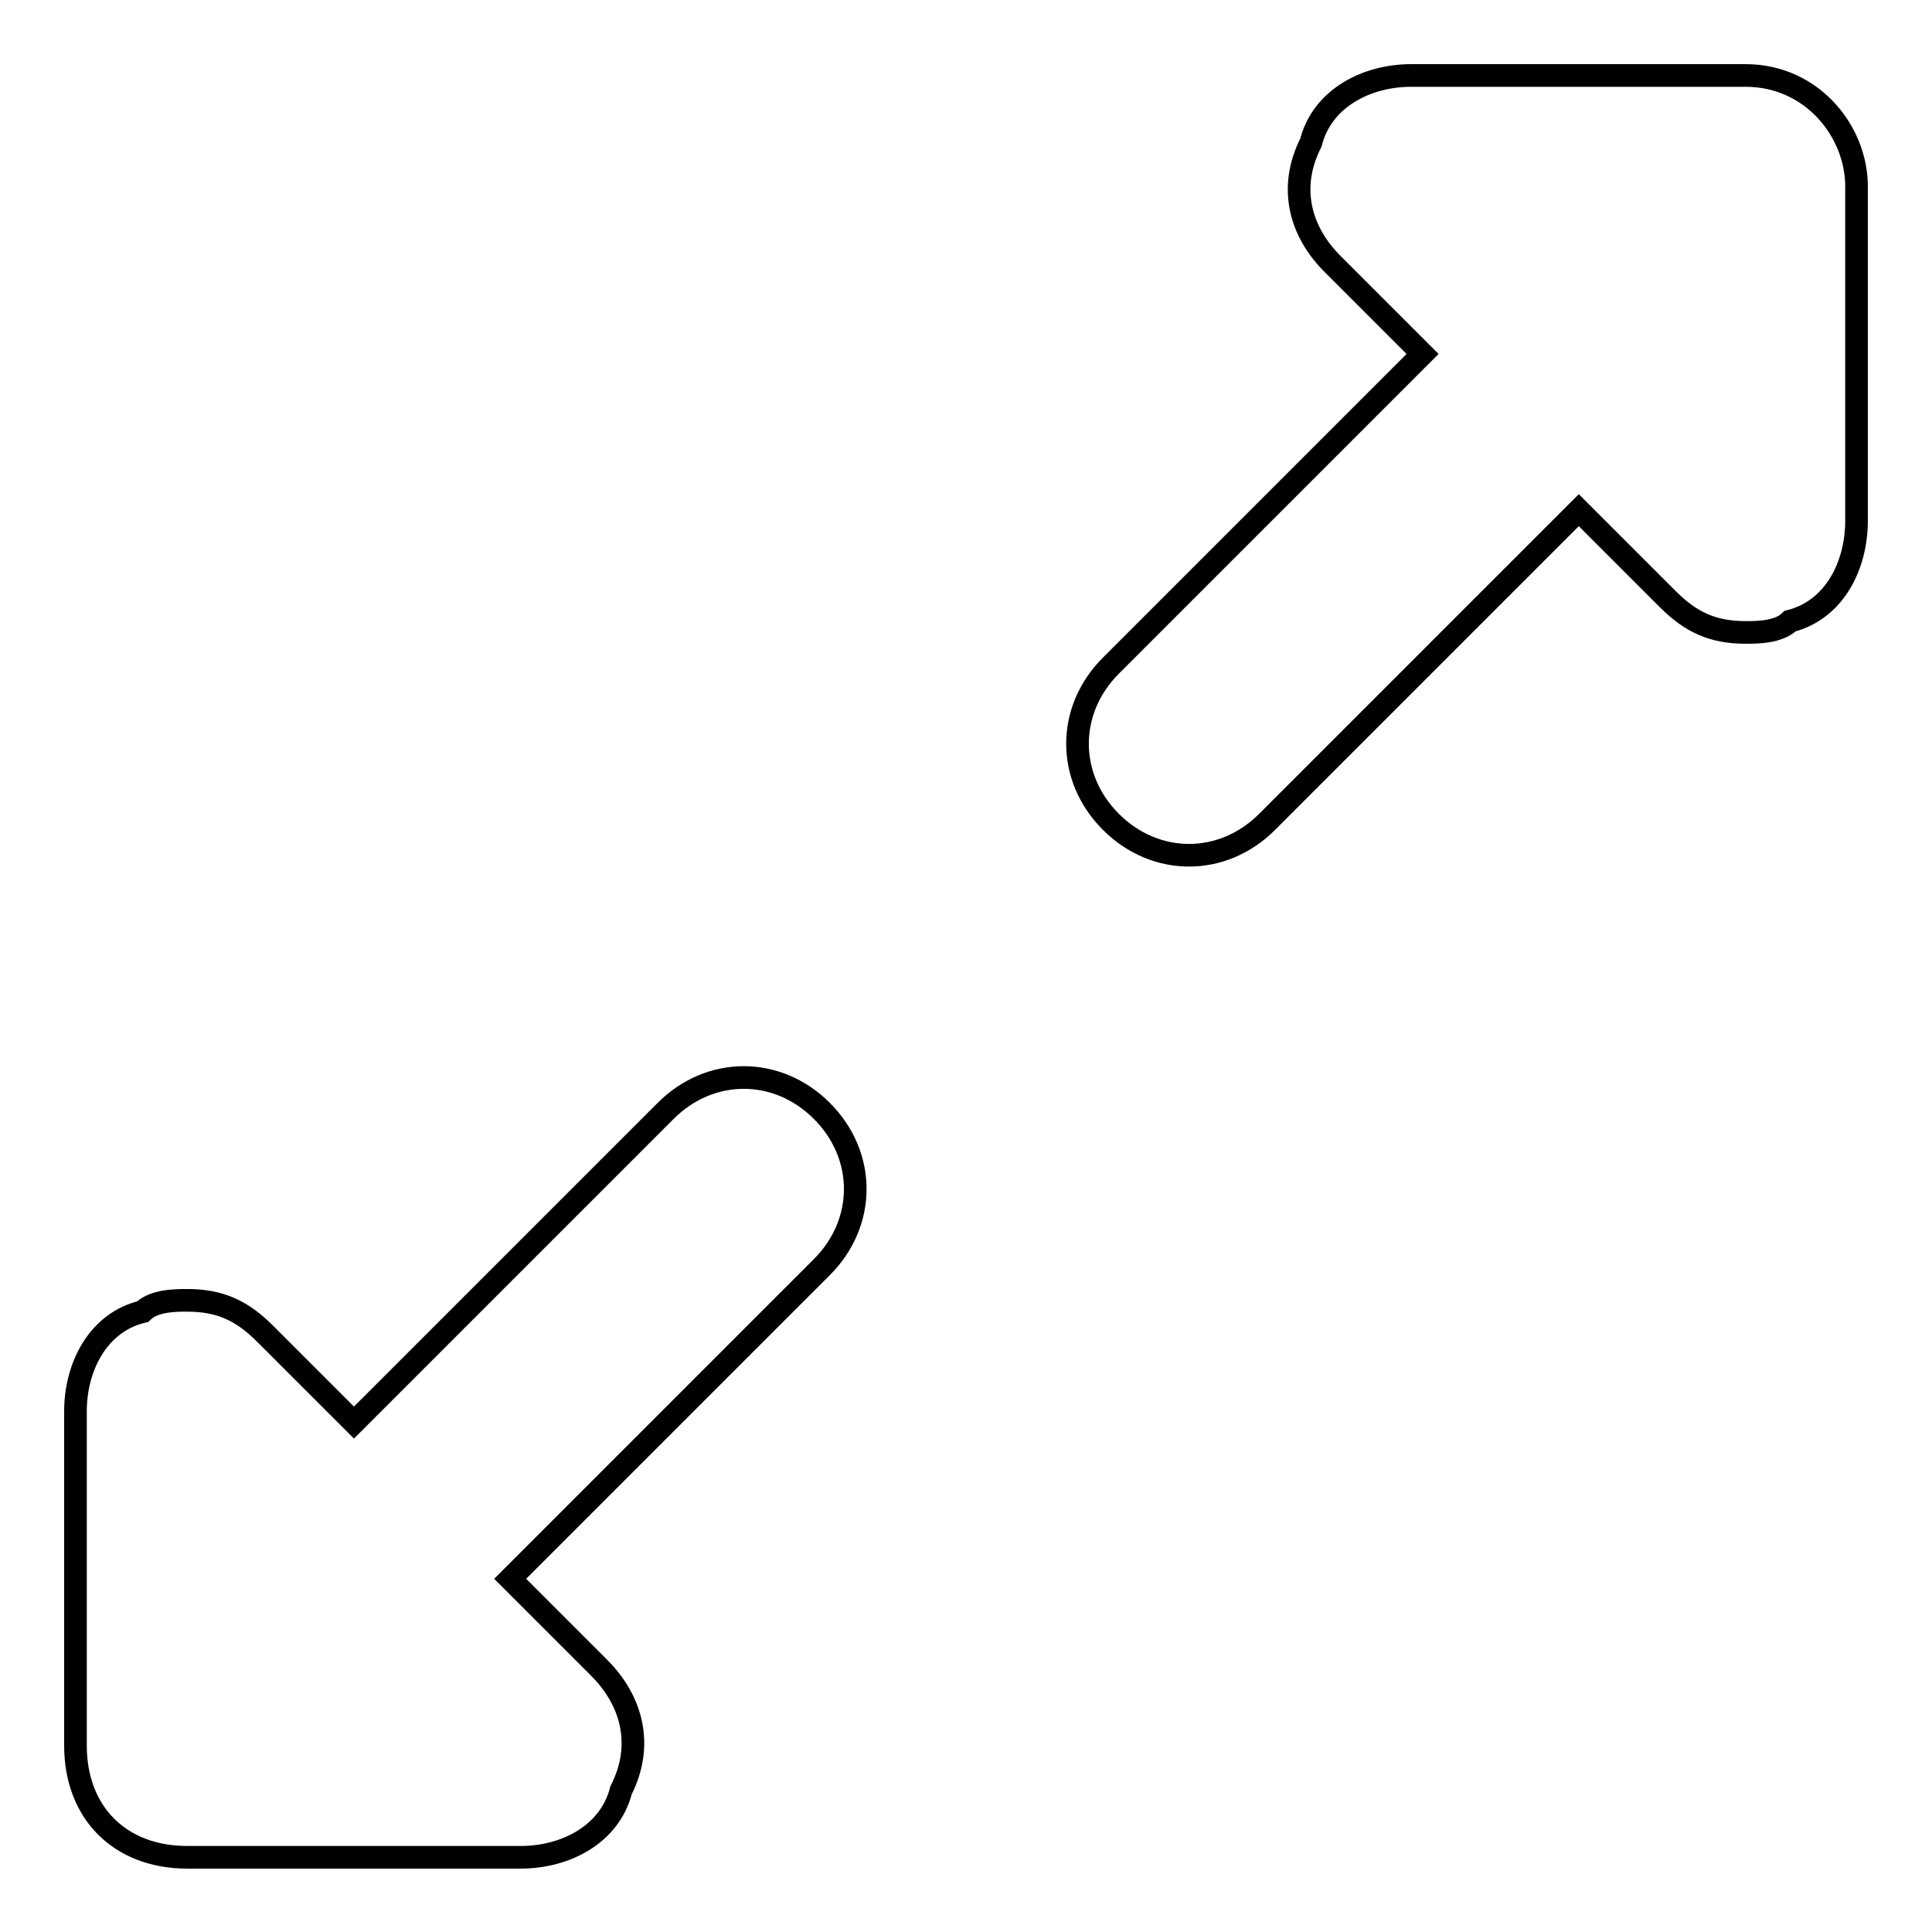 <?xml version="1.0" encoding="utf-8"?>
<!-- Svg Vector Icons : http://www.onlinewebfonts.com/icon -->
<!DOCTYPE svg PUBLIC "-//W3C//DTD SVG 1.1//EN" "http://www.w3.org/Graphics/SVG/1.1/DTD/svg11.dtd">
<svg version="1.1" xmlns="http://www.w3.org/2000/svg" xmlns:xlink="http://www.w3.org/1999/xlink" x="0px" y="0px" viewBox="0 0 256 256" enable-background="new 0 0 256 256" xml:space="preserve">
<g><g><path stroke-width="3" fill-opacity="0" stroke="#000000"  d="M231.3,10H187c-5.9,0-11.8,3-13.3,8.9c-3,5.9-1.5,11.8,3,16.2l11.8,11.8l-41.3,41.3c-5.9,5.9-5.9,14.8,0,20.7s14.8,5.9,20.7,0l41.3-41.3l11.8,11.8c3,3,5.9,4.4,10.3,4.4c1.5,0,4.4,0,5.9-1.5c5.9-1.5,8.8-7.4,8.8-13.3V24.7C246,17.4,240.1,10,231.3,10z M88.2,147.2l-41.3,41.3l-11.8-11.8c-3-3-5.9-4.4-10.3-4.4c-1.5,0-4.4,0-5.9,1.5C13,175.2,10,181.1,10,187v44.3c0,8.9,5.9,14.8,14.8,14.8H69c5.9,0,11.8-3,13.3-8.9c3-5.9,1.5-11.8-2.9-16.2l-11.8-11.8l41.3-41.3c5.9-5.9,5.9-14.8,0-20.7S94.1,141.3,88.2,147.2z"/></g></g>
</svg>